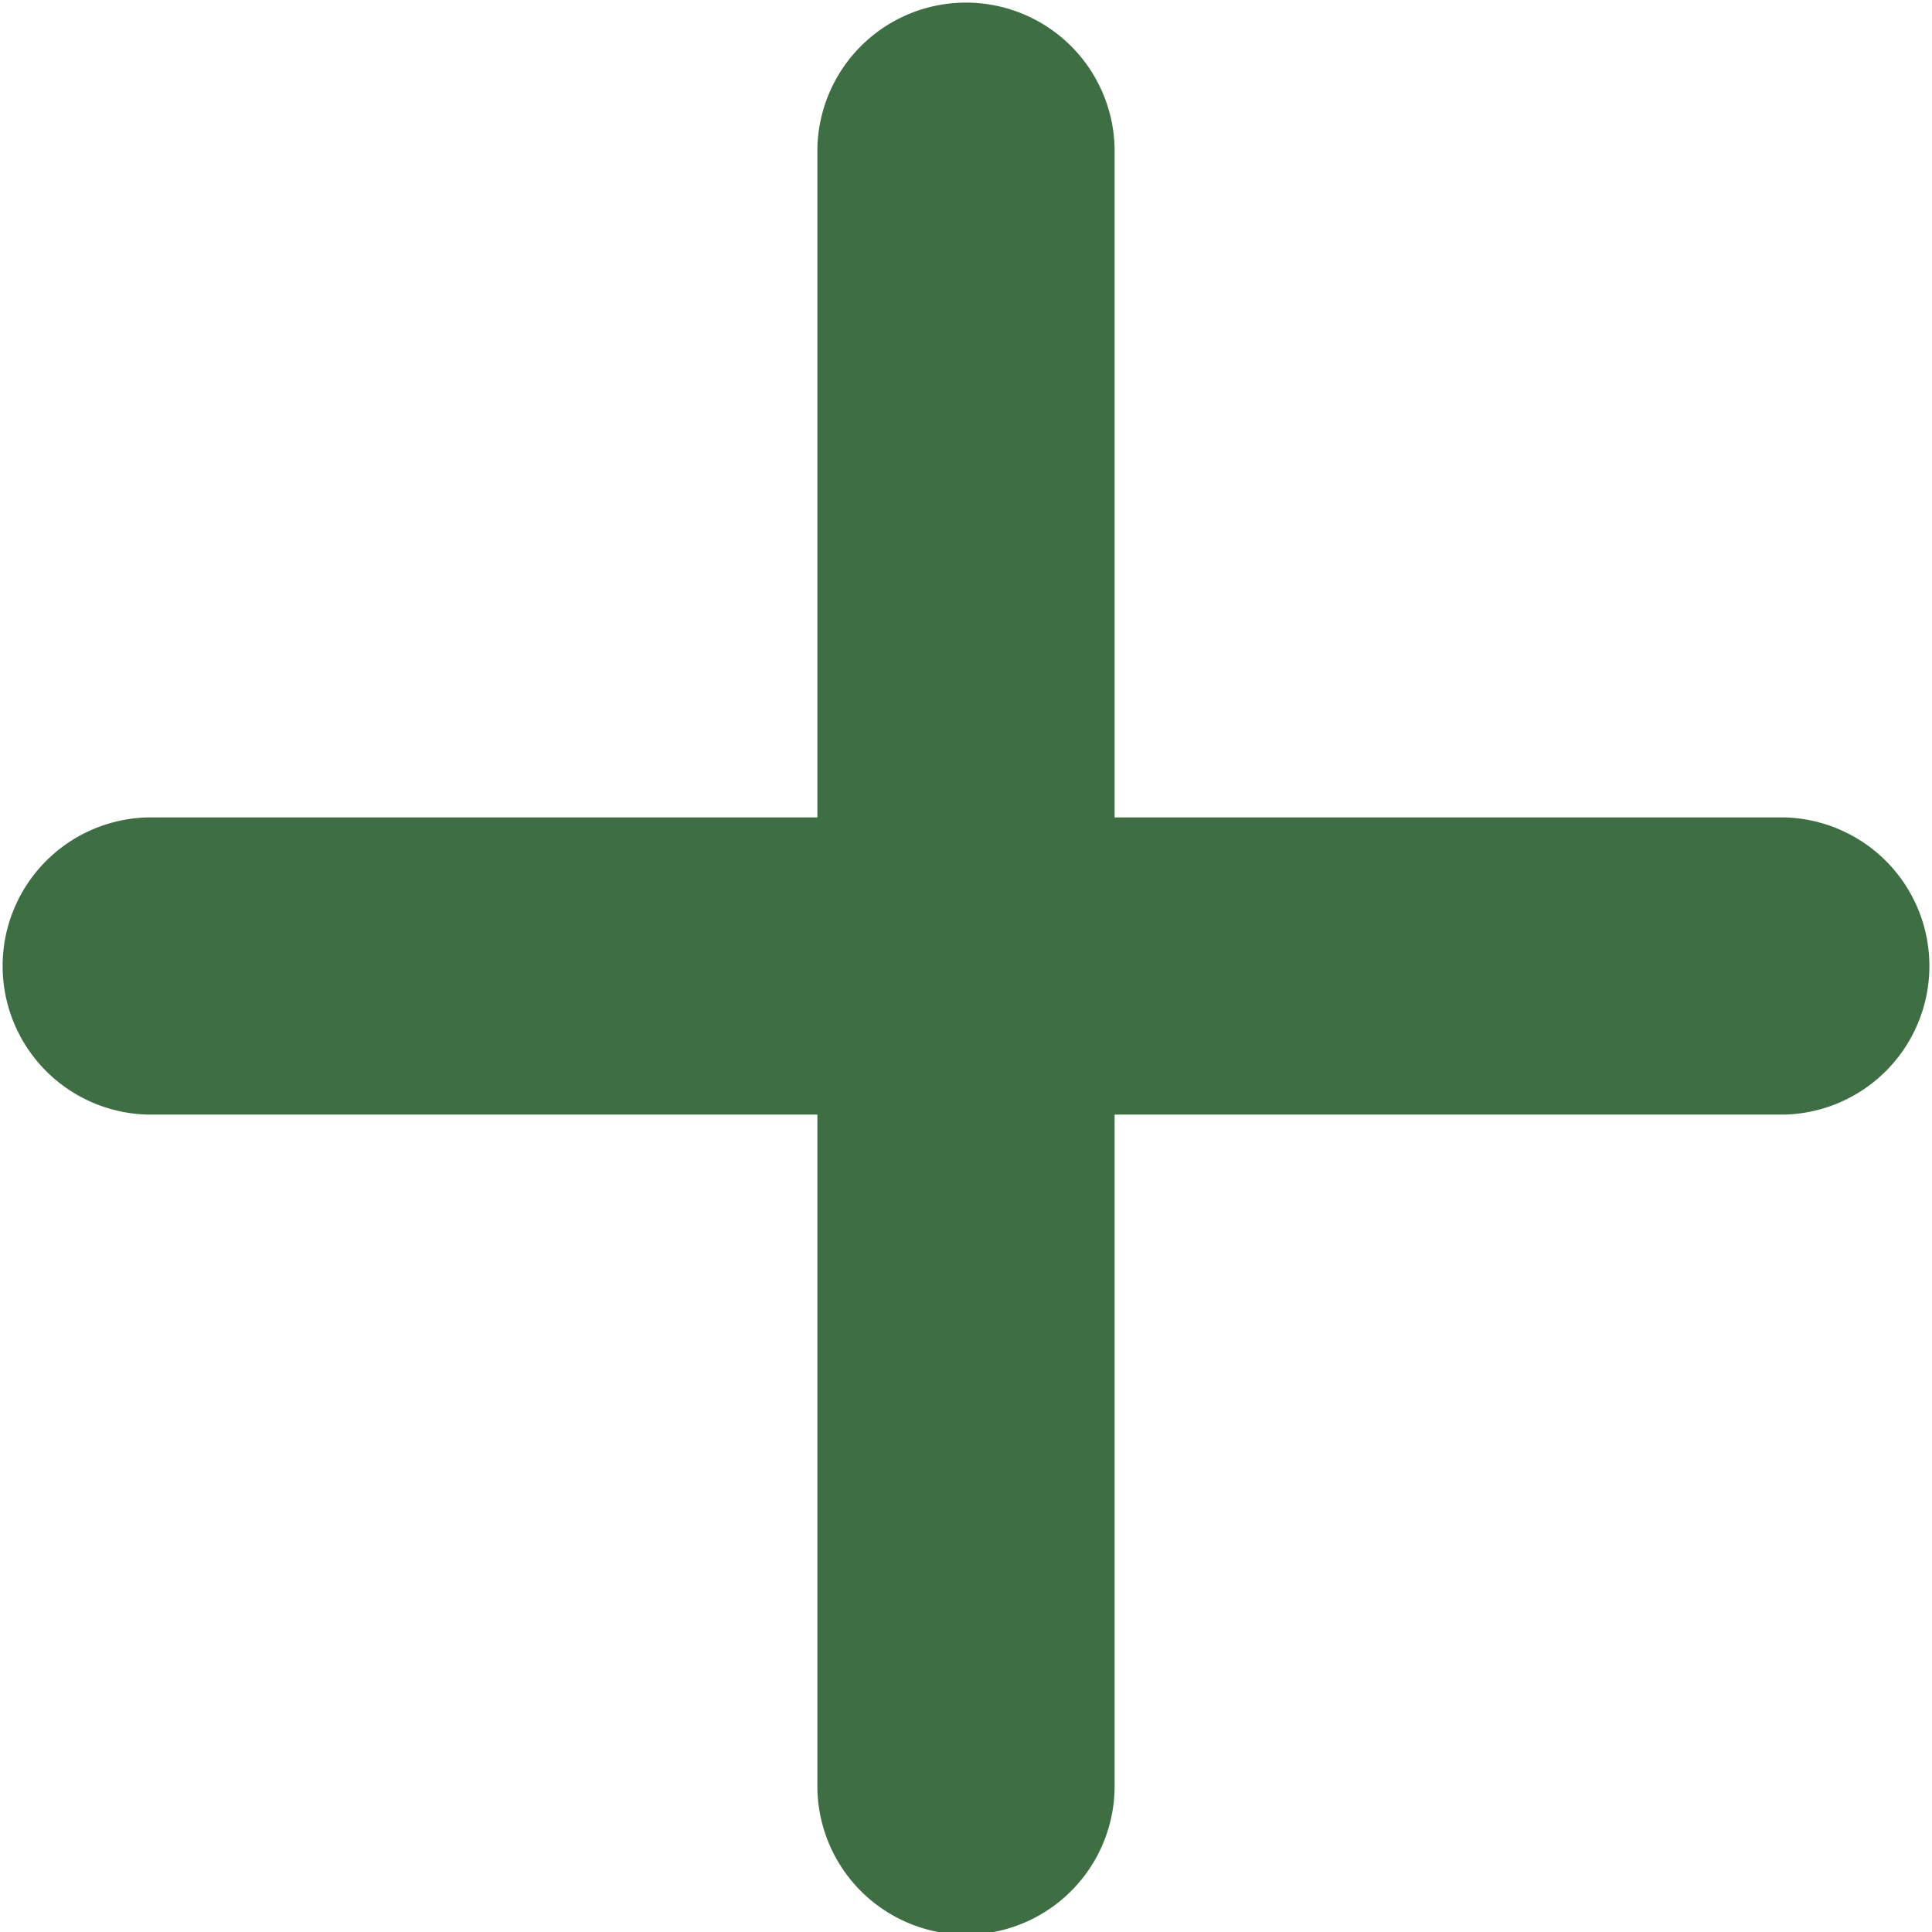 <svg xmlns="http://www.w3.org/2000/svg" width="42.103" height="42.103" viewBox="0 0 42.103 42.103">
  <path id="plus-solid_1_" data-name="plus-solid (1)" d="M40.29,51.239a3.239,3.239,0,0,0-6.477,0V65.813H19.239a3.239,3.239,0,0,0,0,6.477H33.813V86.864a3.239,3.239,0,1,0,6.477,0V72.29H54.864a3.239,3.239,0,0,0,0-6.477H40.29Z" transform="translate(-16 -48)" fill="#3d6f42"/>
</svg>
